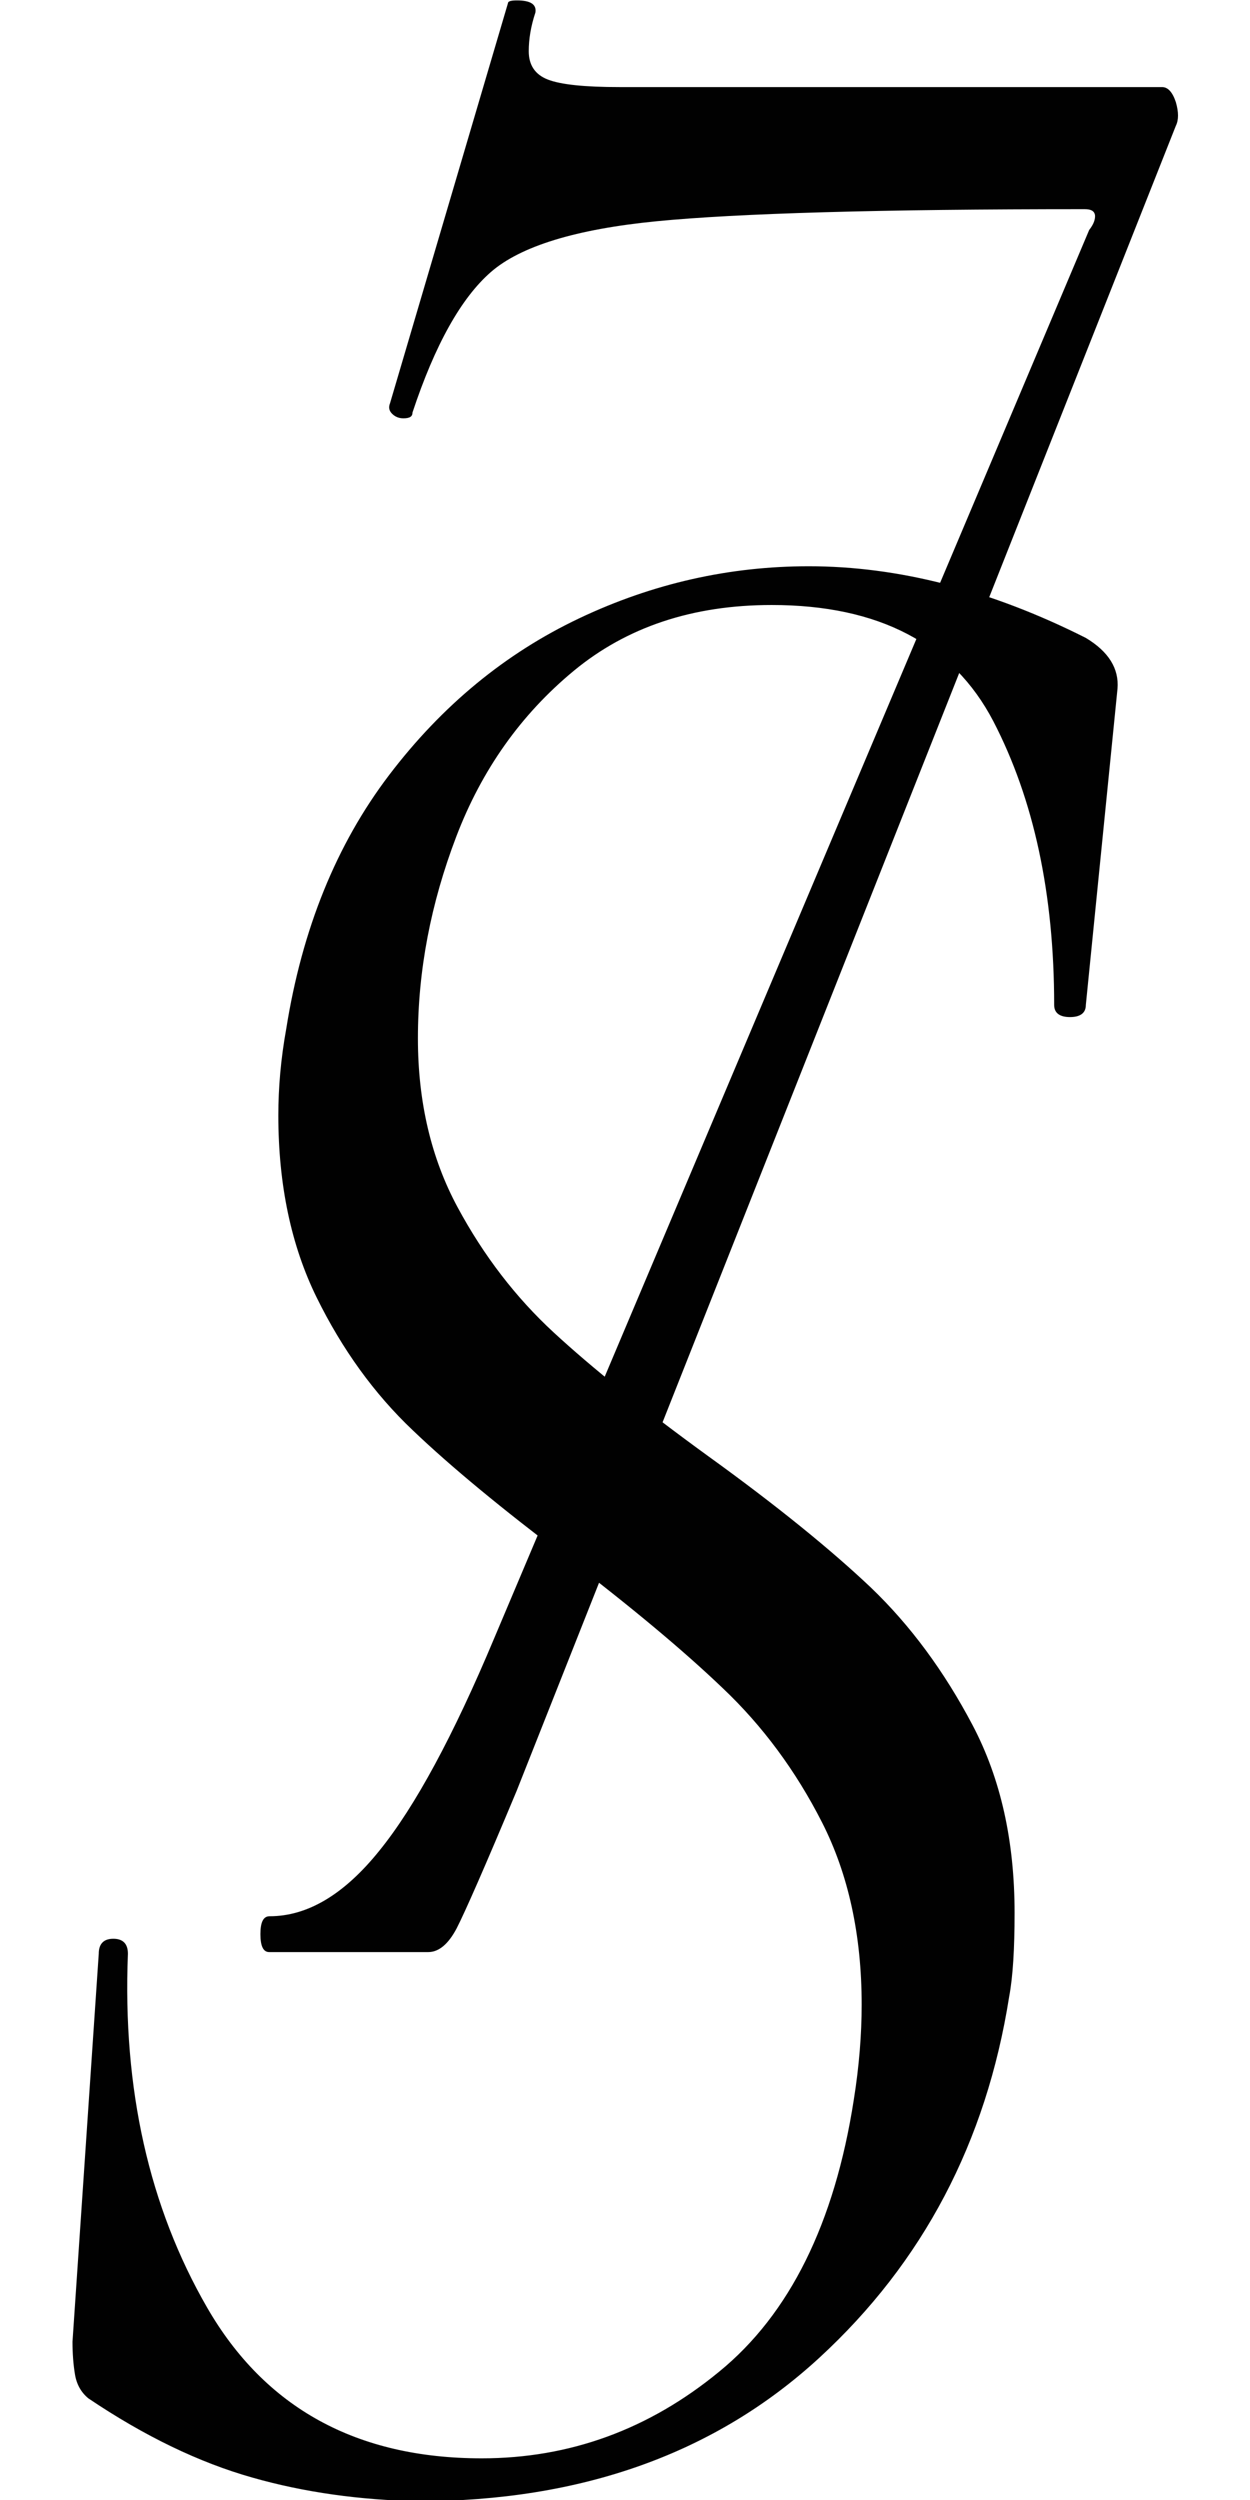 <?xml version="1.0" encoding="UTF-8"?> <svg xmlns="http://www.w3.org/2000/svg" xmlns:xlink="http://www.w3.org/1999/xlink" version="1.1" id="Layer_1" x="0px" y="0px" viewBox="0 0 300 600" style="enable-background:new 0 0 300 600;" xml:space="preserve"> <style type="text/css"> .st0{fill:#010101;} </style> <g> <g> <path class="st0" d="M62.5,464.2c0-2.9,0.7-4.3,2.2-4.3c9.1,0,17.9-5.2,26.4-15.8c8.5-10.5,17.7-27.5,27.5-50.9L261.4,55.2 c1.1-1.4,1.5-2.6,1.4-3.6c-0.2-1-1-1.4-2.5-1.4c-49,0-83.3,1-102.7,2.9c-19.4,1.9-32.7,6-39.8,12.2c-7.1,6.2-13.4,17.4-18.8,33.7 c0,1-0.7,1.4-2.2,1.4c-1.1,0-2-0.4-2.7-1.1c-0.7-0.7-0.9-1.5-0.5-2.5l28.3-96c0-0.5,0.7-0.7,2.2-0.7c3.3,0,4.7,1,4.4,2.9 c-1.1,3.3-1.6,6.4-1.6,9.3c0,3.3,1.5,5.6,4.6,6.8c3.1,1.2,8.8,1.8,17.2,1.8h130.2c1.4,0,2.5,1.2,3.3,3.6c0.7,2.4,0.7,4.3,0,5.7 L124,429.8c-7.6,18.2-12.4,29.1-14.4,33c-2,3.8-4.3,5.7-6.8,5.7H64.6C63.2,468.5,62.5,467.1,62.5,464.2z"></path> </g> <g> <path class="st0" d="M60.5,594.6c-12.7-3.6-25.8-9.9-39.3-19c-1.7-1.4-2.8-3.3-3.2-5.7c-0.4-2.4-0.6-5-0.6-7.9l6.3-93.1 c0-2.4,1.2-3.6,3.5-3.6c2.3,0,3.5,1.2,3.5,3.6c-1.3,32.5,5.1,60.8,19,84.9c13.9,24.1,35.9,36.2,65.9,36.2c21.1,0,40.1-6.9,57-20.8 c16.9-13.8,27.7-35.6,32.3-65.2c1.3-8.1,1.9-15.8,1.9-22.9c0-16.7-3.2-31.3-9.5-43.7c-6.3-12.4-14.3-23.2-23.8-32.2 c-9.5-9.1-22.1-19.6-37.7-31.5c-15.2-11.5-27.5-21.6-36.7-30.4c-9.3-8.8-17-19.5-23.1-31.9c-6.1-12.4-9.2-27-9.2-43.7 c0-6.7,0.6-13.6,1.9-20.8c3.8-23.9,12-44.2,24.7-60.9c12.7-16.7,27.9-29.2,45.6-37.6c17.7-8.4,36.1-12.5,55.1-12.5 c21.5,0,43.7,5.7,66.5,17.2c5.5,3.3,8,7.4,7.6,12.2l-7.6,75.9c0,1.9-1.3,2.9-3.8,2.9s-3.8-1-3.8-2.9c0-26.7-4.9-49.4-14.6-68.1 c-9.7-18.6-27.5-27.9-53.2-27.9c-19,0-34.8,5.3-47.5,15.8c-12.7,10.5-22.1,23.8-28.2,39.8c-6.1,16-9.2,32.1-9.2,48.4 c0,15.3,3.2,28.8,9.5,40.5c6.3,11.7,14,21.7,23.1,30.1c9.1,8.4,21.4,18.3,37.1,29.7c16.5,11.9,29.5,22.5,39,31.5 c9.5,9.1,17.6,20.1,24.4,33c6.8,12.9,10.1,27.9,10.1,45.1c0,8.6-0.4,15.3-1.3,20.1c-5.5,34.9-20.7,63.8-45.6,86.7 c-24.9,22.9-57,34.4-96.3,34.4C86.4,600,73.1,598.2,60.5,594.6z"></path> </g> </g> </svg> 